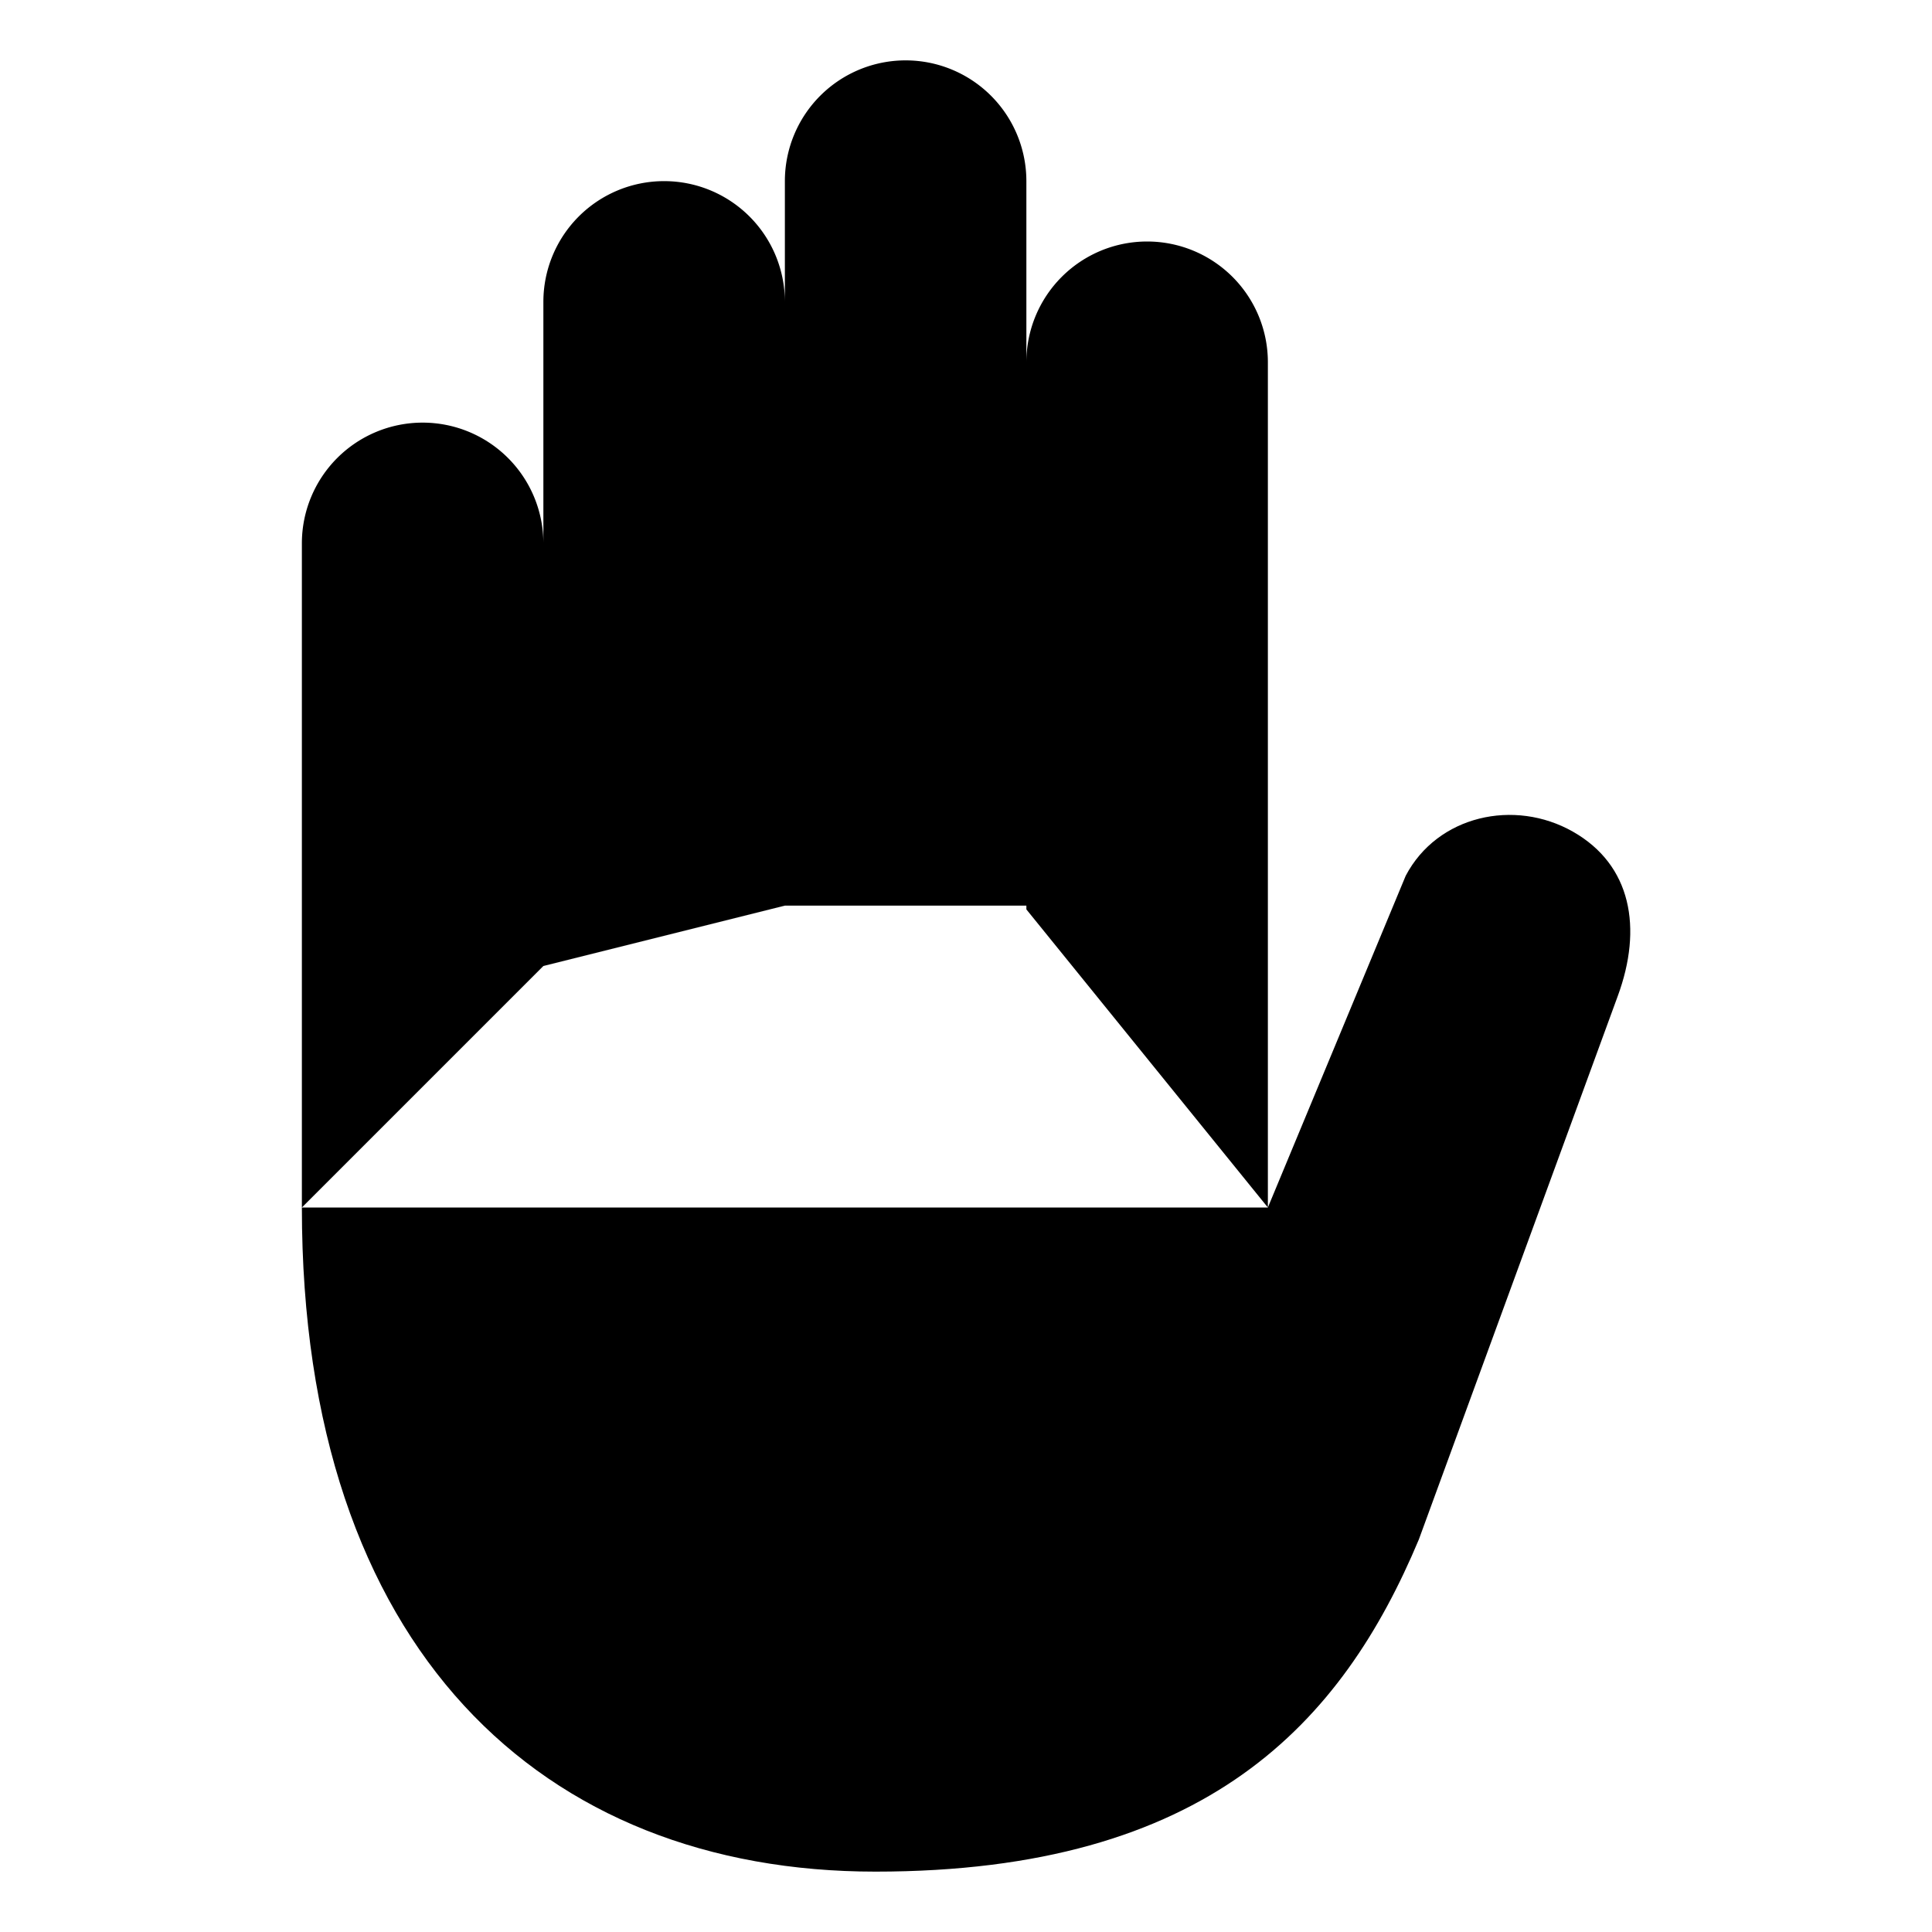 <svg xmlns="http://www.w3.org/2000/svg" class="ionicon ionicon" viewBox="0 0 512 512"><title>Hand Left</title><path d="M80 320V144a32 32 0 0132-32h0a32 32 0 0132 32v112M144 256V80a32 32 0 0132-32h0a32 32 0 0132 32v160M272 241V96a32 32 0 0132-32h0a32 32 0 0132 32v224M208 240V48a32 32 0 0132-32h0a32 32 0 0132 32v192" stroke-linecap="round" stroke-linejoin="round" class="ionicon-fill-none ionicon-stroke-width"/><path d="M80 320c0 117.4 64 176 152 176s123.71-39.6 144-88l52.71-144c6.66-18.05 3.64-34.79-11.87-43.6h0c-15.52-8.82-35.91-4.28-44.31 11.68L336 320" stroke-linecap="round" stroke-linejoin="round" class="ionicon-fill-none ionicon-stroke-width"/></svg>